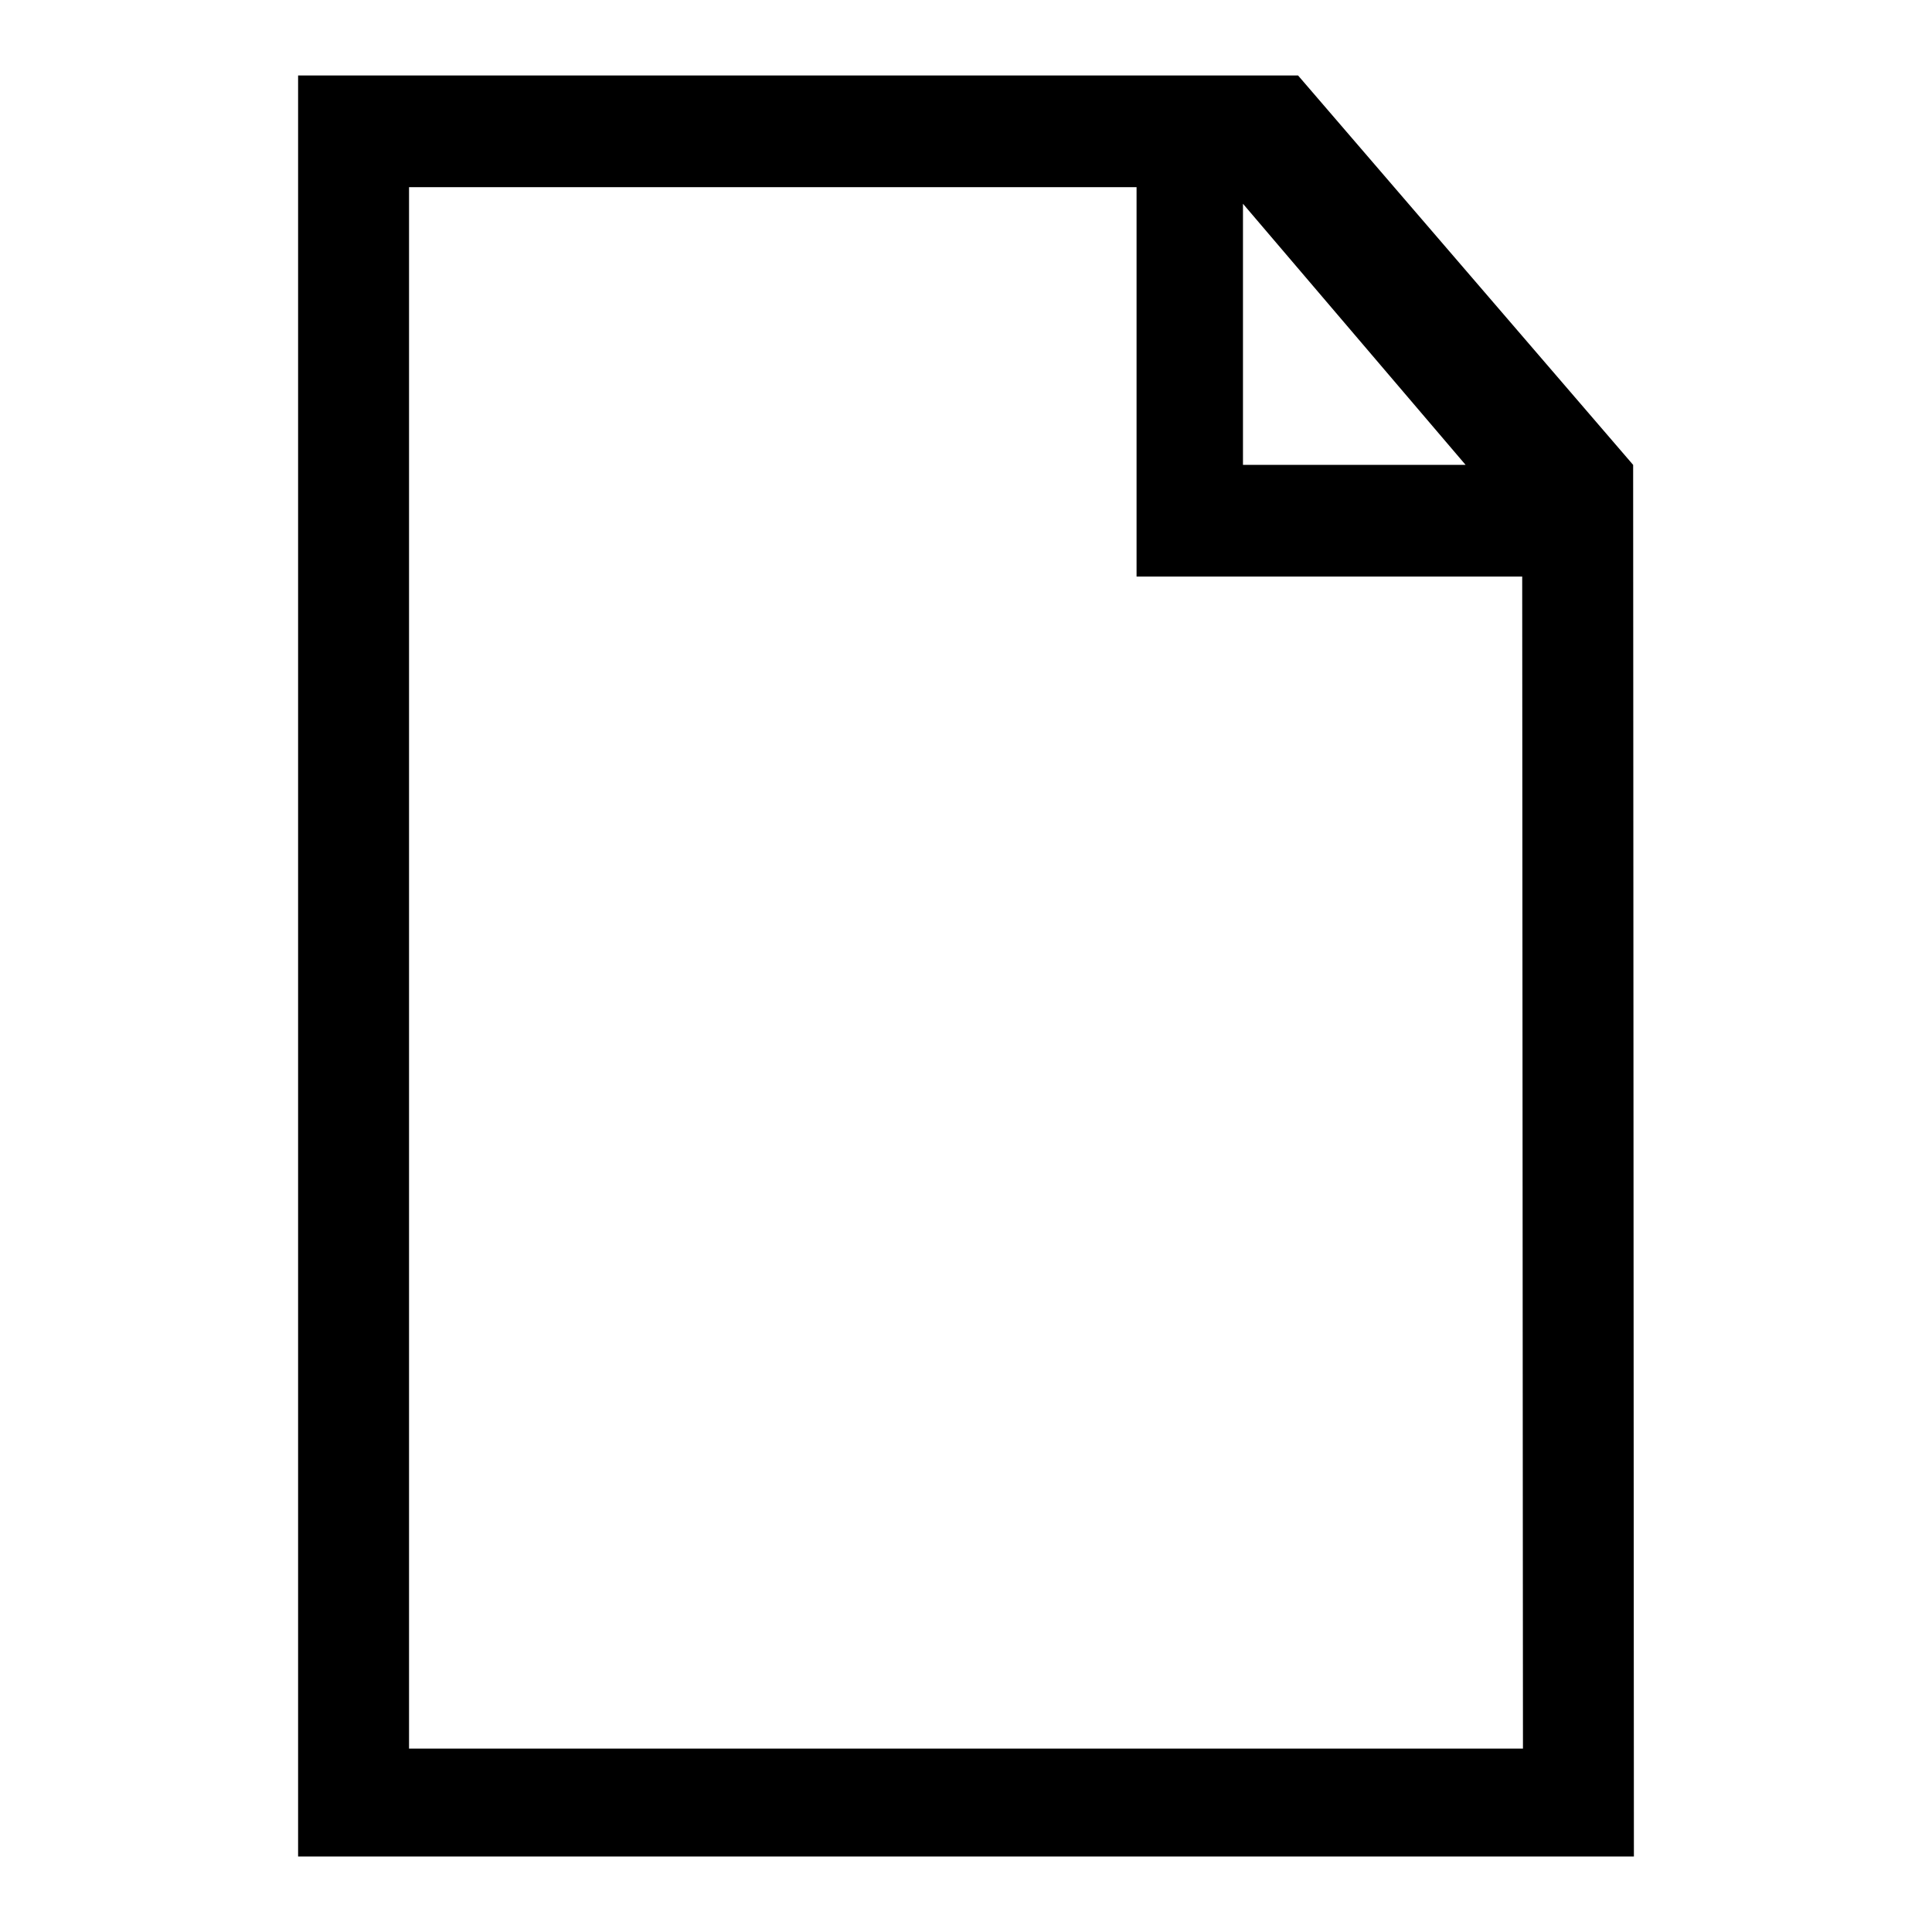 <?xml version="1.0" encoding="utf-8"?>
<!-- Svg Vector Icons : http://www.onlinewebfonts.com/icon -->
<!DOCTYPE svg PUBLIC "-//W3C//DTD SVG 1.1//EN" "http://www.w3.org/Graphics/SVG/1.1/DTD/svg11.dtd">
<svg version="1.1" xmlns="http://www.w3.org/2000/svg" xmlns:xlink="http://www.w3.org/1999/xlink" x="0px" y="0px" viewBox="0 0 256 256" enable-background="new 0 0 256 256" xml:space="preserve">
<g><g><g><g id="paper"><g><path fill="#000000" d="M216.4,61.6L172,10H39.5v236h177L216.4,61.6L216.4,61.6z M194.2,61.6h-29.5V27L194.2,61.6z M201.8,231.7H54.2V24.8h96.4v51.6h51.1L201.8,231.7L201.8,231.7z"/></g></g></g><g></g><g></g><g></g><g></g><g></g><g></g><g></g><g></g><g></g><g></g><g></g><g></g><g></g><g></g><g></g></g></g>
</svg>